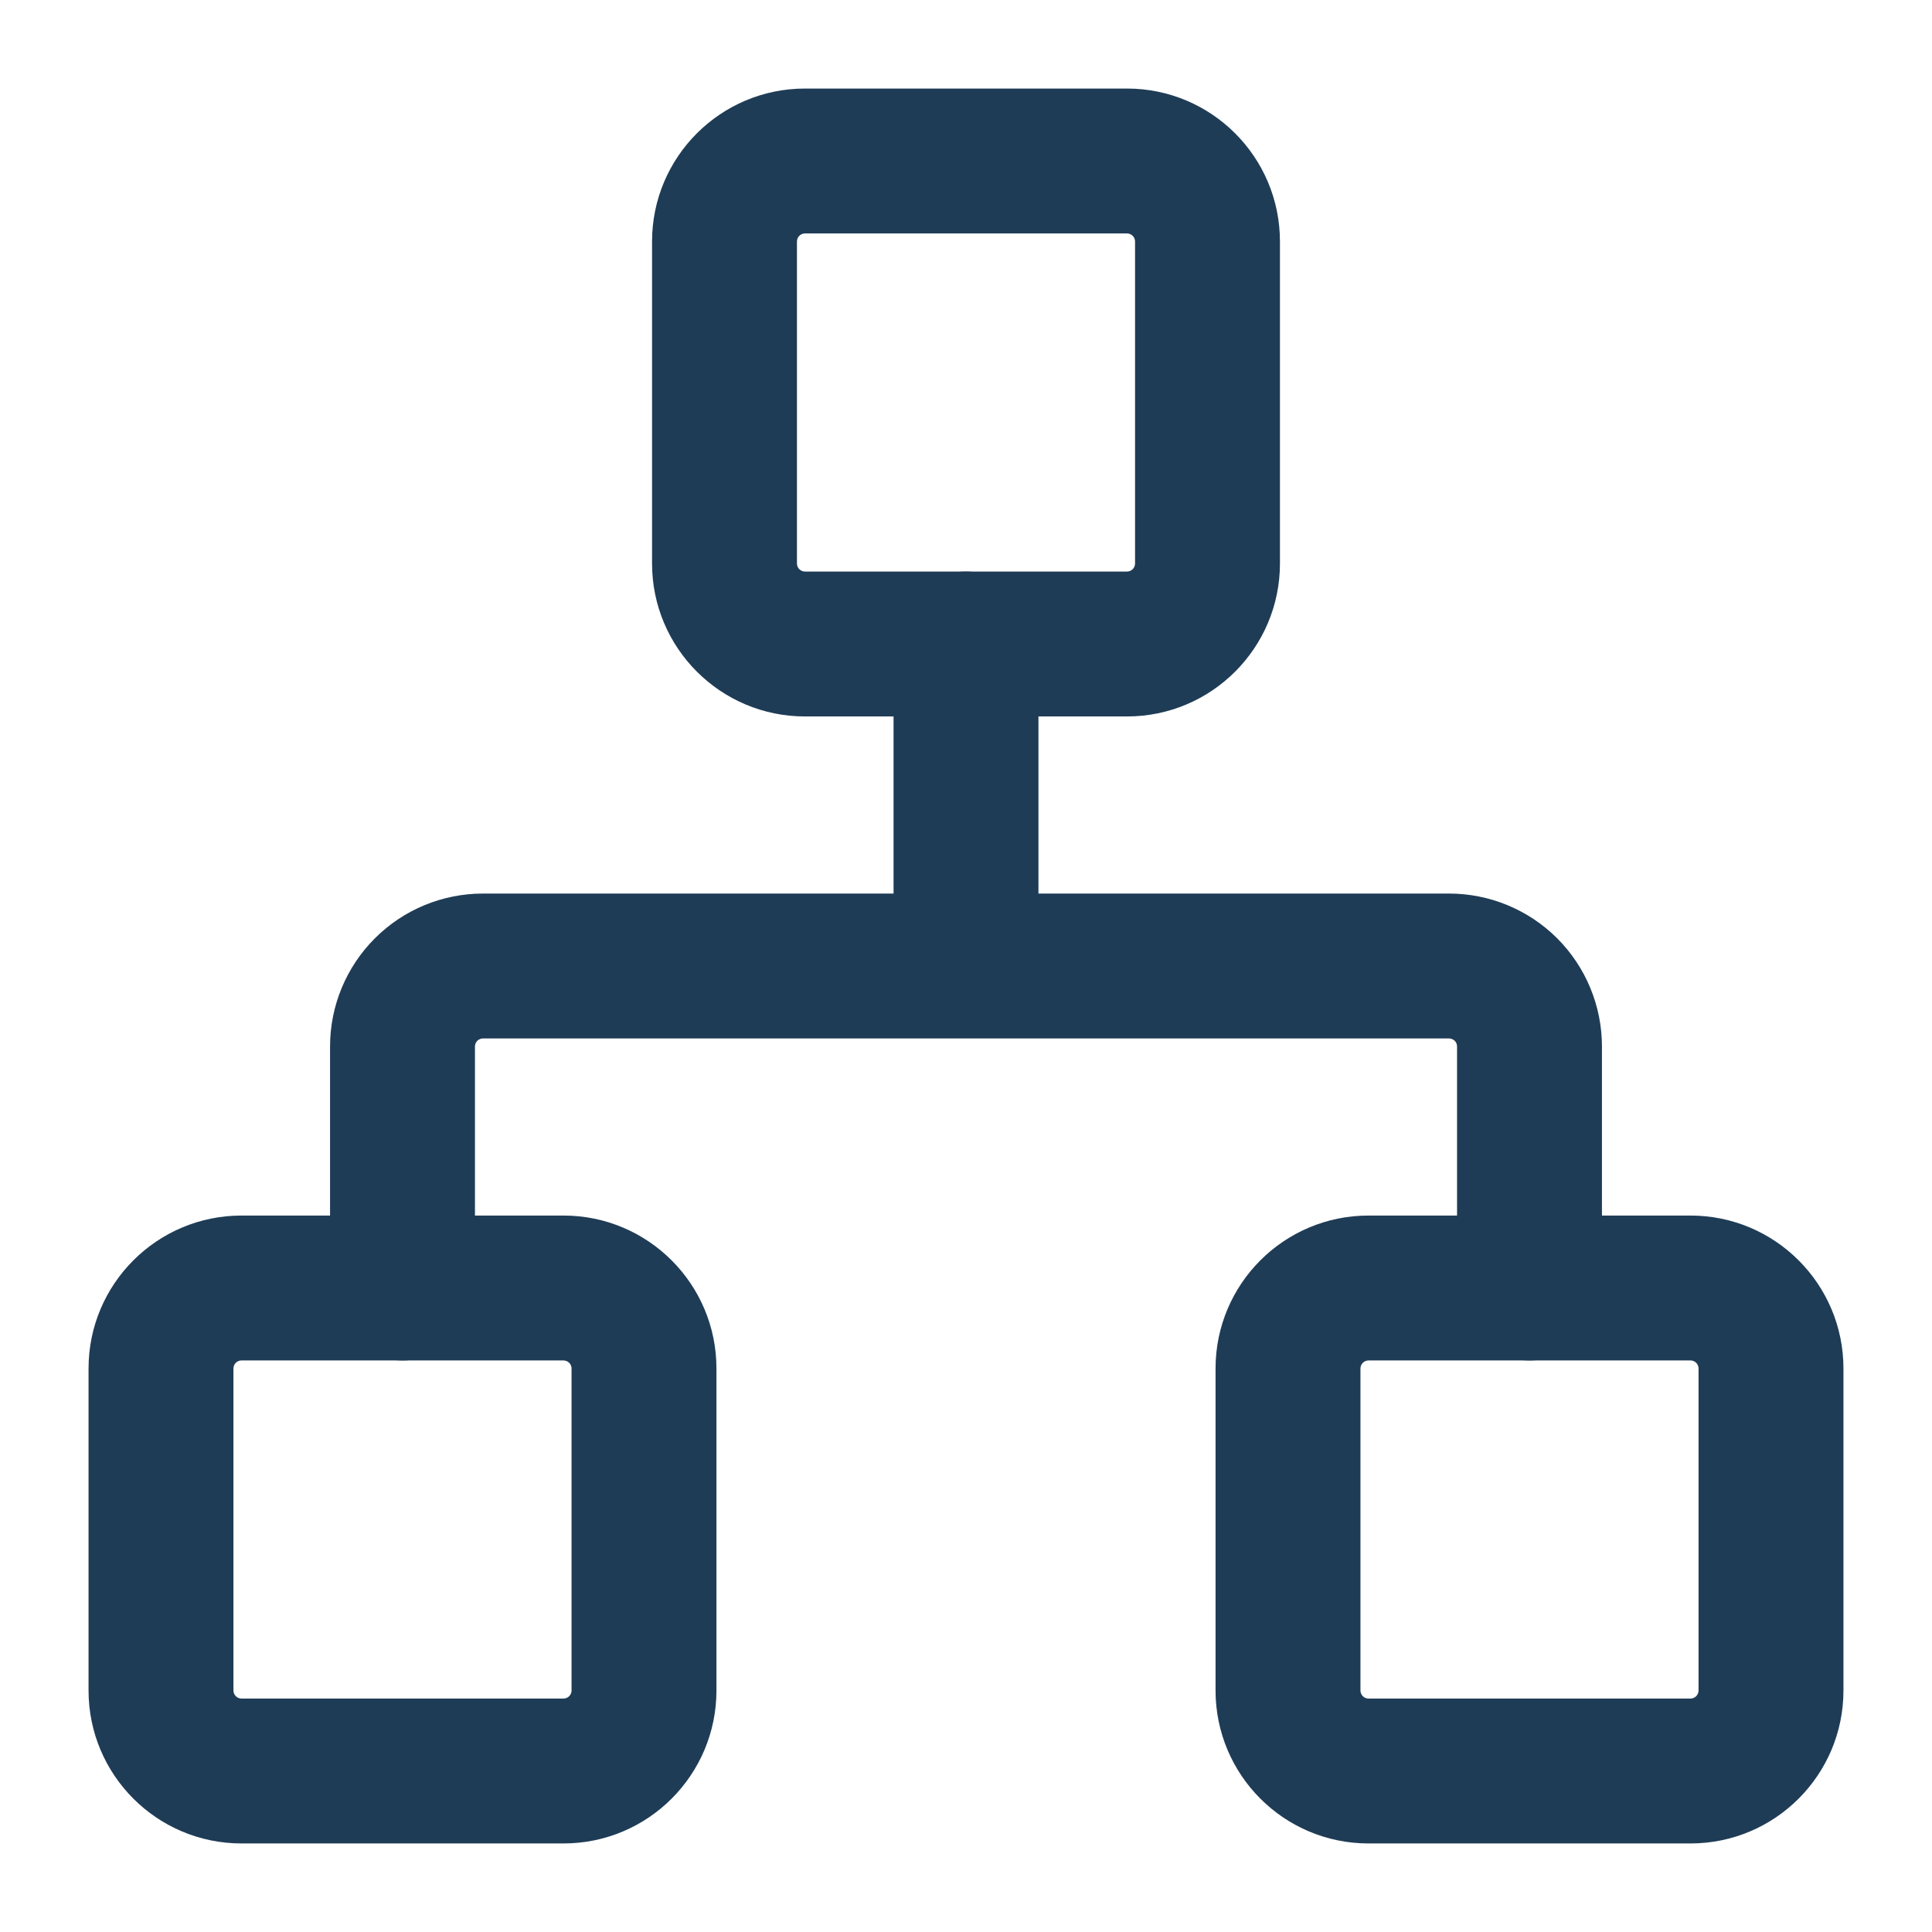 <svg width="24" height="24" viewBox="0 0 24 24" fill="none" xmlns="http://www.w3.org/2000/svg">
<path fill-rule="evenodd" clip-rule="evenodd" d="M17 16.9C16.945 16.9 16.9 16.945 16.9 17V21C16.9 21.055 16.945 21.1 17 21.1H21C21.055 21.1 21.1 21.055 21.1 21V17C21.1 16.945 21.055 16.9 21 16.9H17ZM15.1 17C15.1 15.951 15.951 15.1 17 15.1H21C22.049 15.1 22.9 15.951 22.9 17V21C22.9 22.049 22.049 22.9 21 22.9H17C15.951 22.9 15.1 22.049 15.1 21V17Z" fill="#1F3C56"/>
<path fill-rule="evenodd" clip-rule="evenodd" d="M3 16.9C2.945 16.9 2.9 16.945 2.9 17V21C2.9 21.055 2.945 21.1 3 21.1H7C7.055 21.1 7.1 21.055 7.1 21V17C7.1 16.945 7.055 16.9 7 16.9H3ZM1.1 17C1.1 15.951 1.951 15.1 3 15.1H7C8.049 15.1 8.9 15.951 8.9 17V21C8.9 22.049 8.049 22.9 7 22.9H3C1.951 22.9 1.1 22.049 1.1 21V17Z" fill="#1F3C56"/>
<path fill-rule="evenodd" clip-rule="evenodd" d="M10 2.9C9.945 2.9 9.9 2.945 9.9 3V7C9.9 7.055 9.945 7.1 10 7.1H14C14.055 7.1 14.1 7.055 14.1 7V3C14.1 2.945 14.055 2.9 14 2.9H10ZM8.1 3C8.1 1.951 8.951 1.1 10 1.1H14C15.049 1.1 15.9 1.951 15.9 3V7C15.9 8.049 15.049 8.9 14 8.9H10C8.951 8.9 8.1 8.049 8.1 7V3Z" fill="#1F3C56"/>
<path fill-rule="evenodd" clip-rule="evenodd" d="M12 7.1C12.497 7.1 12.9 7.503 12.9 8V11.1H18C18.504 11.1 18.987 11.3 19.344 11.656C19.7 12.013 19.9 12.496 19.9 13V16C19.9 16.497 19.497 16.9 19 16.9C18.503 16.9 18.1 16.497 18.1 16V13C18.1 12.973 18.09 12.948 18.071 12.929C18.052 12.911 18.027 12.9 18 12.9H6C5.974 12.9 5.948 12.911 5.929 12.929C5.911 12.948 5.9 12.973 5.9 13V16C5.9 16.497 5.497 16.9 5 16.9C4.503 16.9 4.1 16.497 4.1 16V13C4.1 12.496 4.3 12.013 4.657 11.656C5.013 11.3 5.496 11.1 6 11.1H11.1V8C11.1 7.503 11.503 7.1 12 7.1Z" fill="#1F3C56"/>
</svg>
